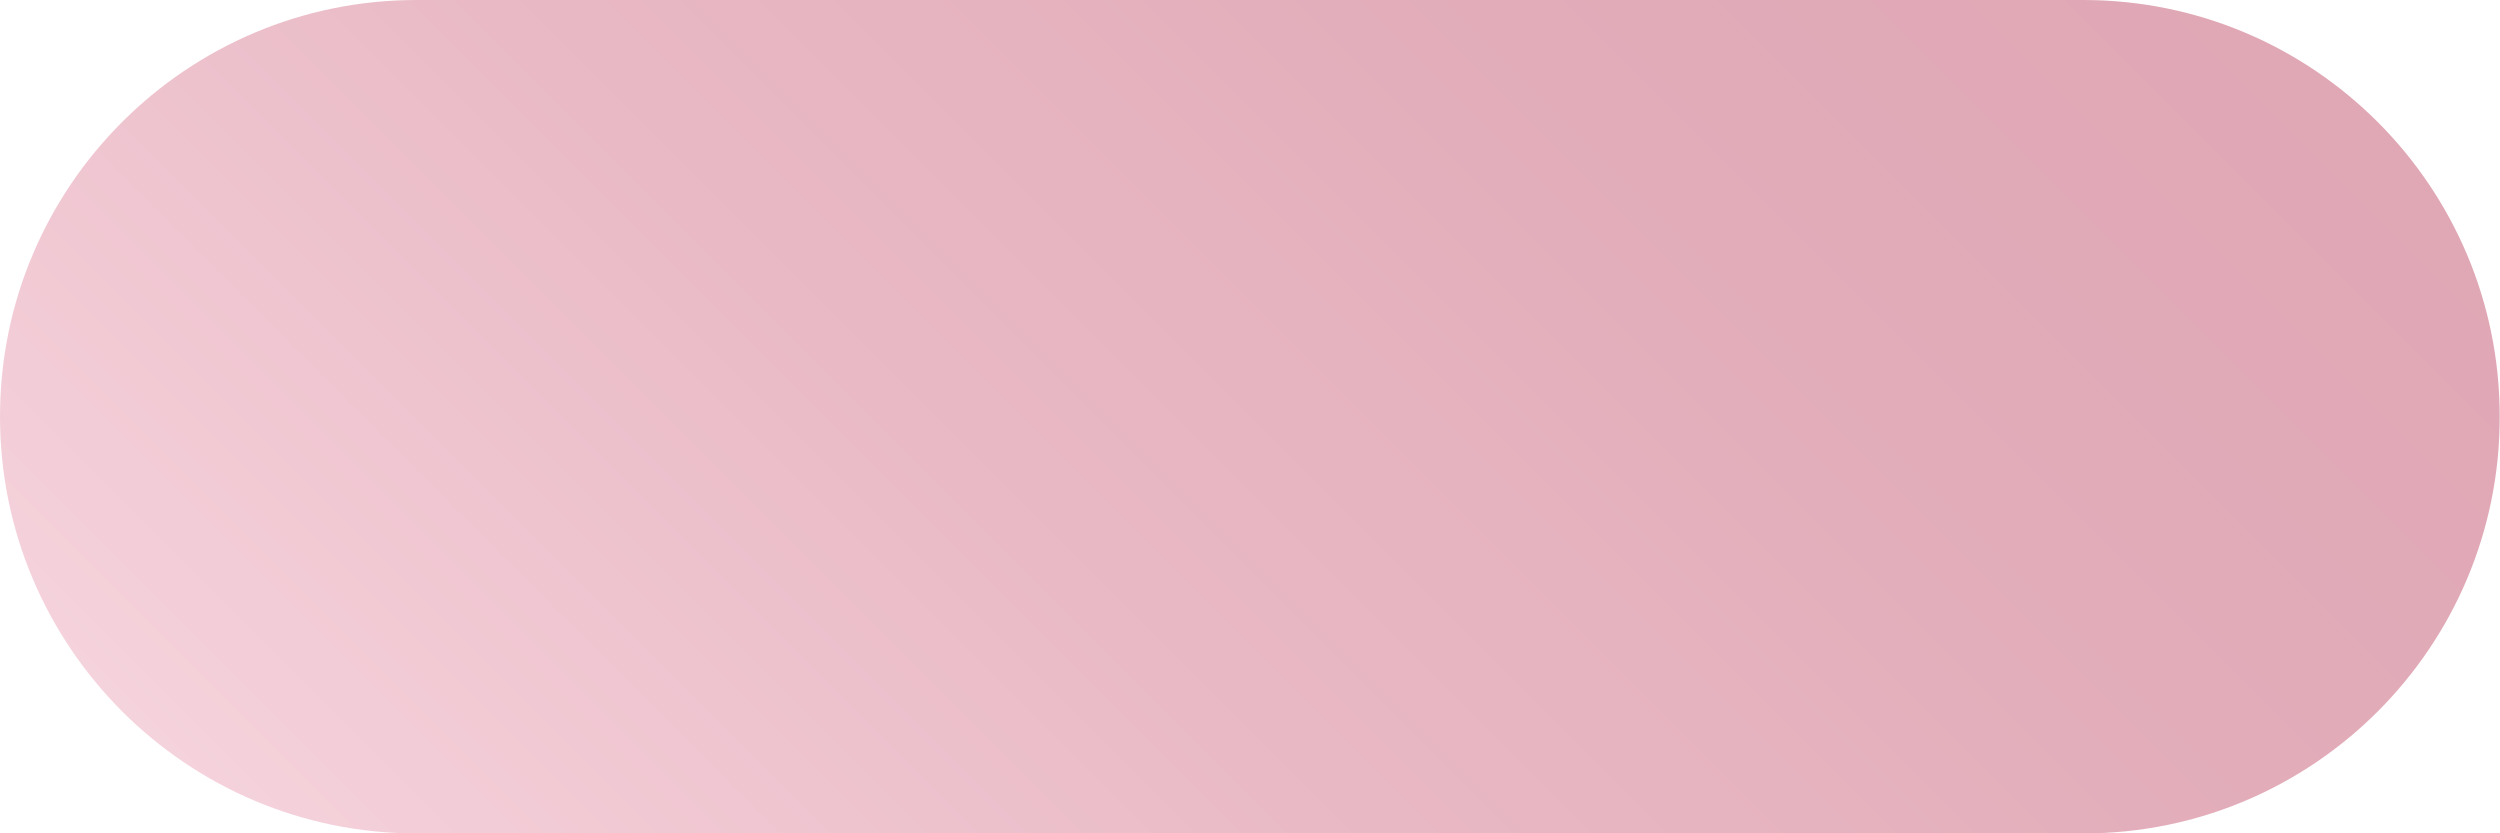 <?xml version="1.0" encoding="UTF-8"?>
<svg xmlns="http://www.w3.org/2000/svg" xmlns:xlink="http://www.w3.org/1999/xlink" version="1.1" id="Layer_1" x="0px" y="0px" viewBox="0 0 85.04 28.35" style="enable-background:new 0 0 85.04 28.35;" xml:space="preserve"> <style type="text/css"> .st0{fill:url(#SVGID_1_);} </style> <linearGradient id="SVGID_1_" gradientUnits="userSpaceOnUse" x1="18.325" y1="38.368" x2="66.715" y2="-10.022"> <stop offset="0" style="stop-color:#F5D3DC"></stop> <stop offset="0.058" style="stop-color:#F3CED8"></stop> <stop offset="0.406" style="stop-color:#E8B8C4"></stop> <stop offset="0.729" style="stop-color:#E2ACB9"></stop> <stop offset="1" style="stop-color:#E0A7B5"></stop> </linearGradient> <path class="st0" d="M70.87,28.35H14.17C6.35,28.35,0,22,0,14.17v0C0,6.35,6.35,0,14.17,0h56.69c7.83,0,14.17,6.35,14.17,14.17v0 C85.04,22,78.69,28.35,70.87,28.35z"></path> </svg>
